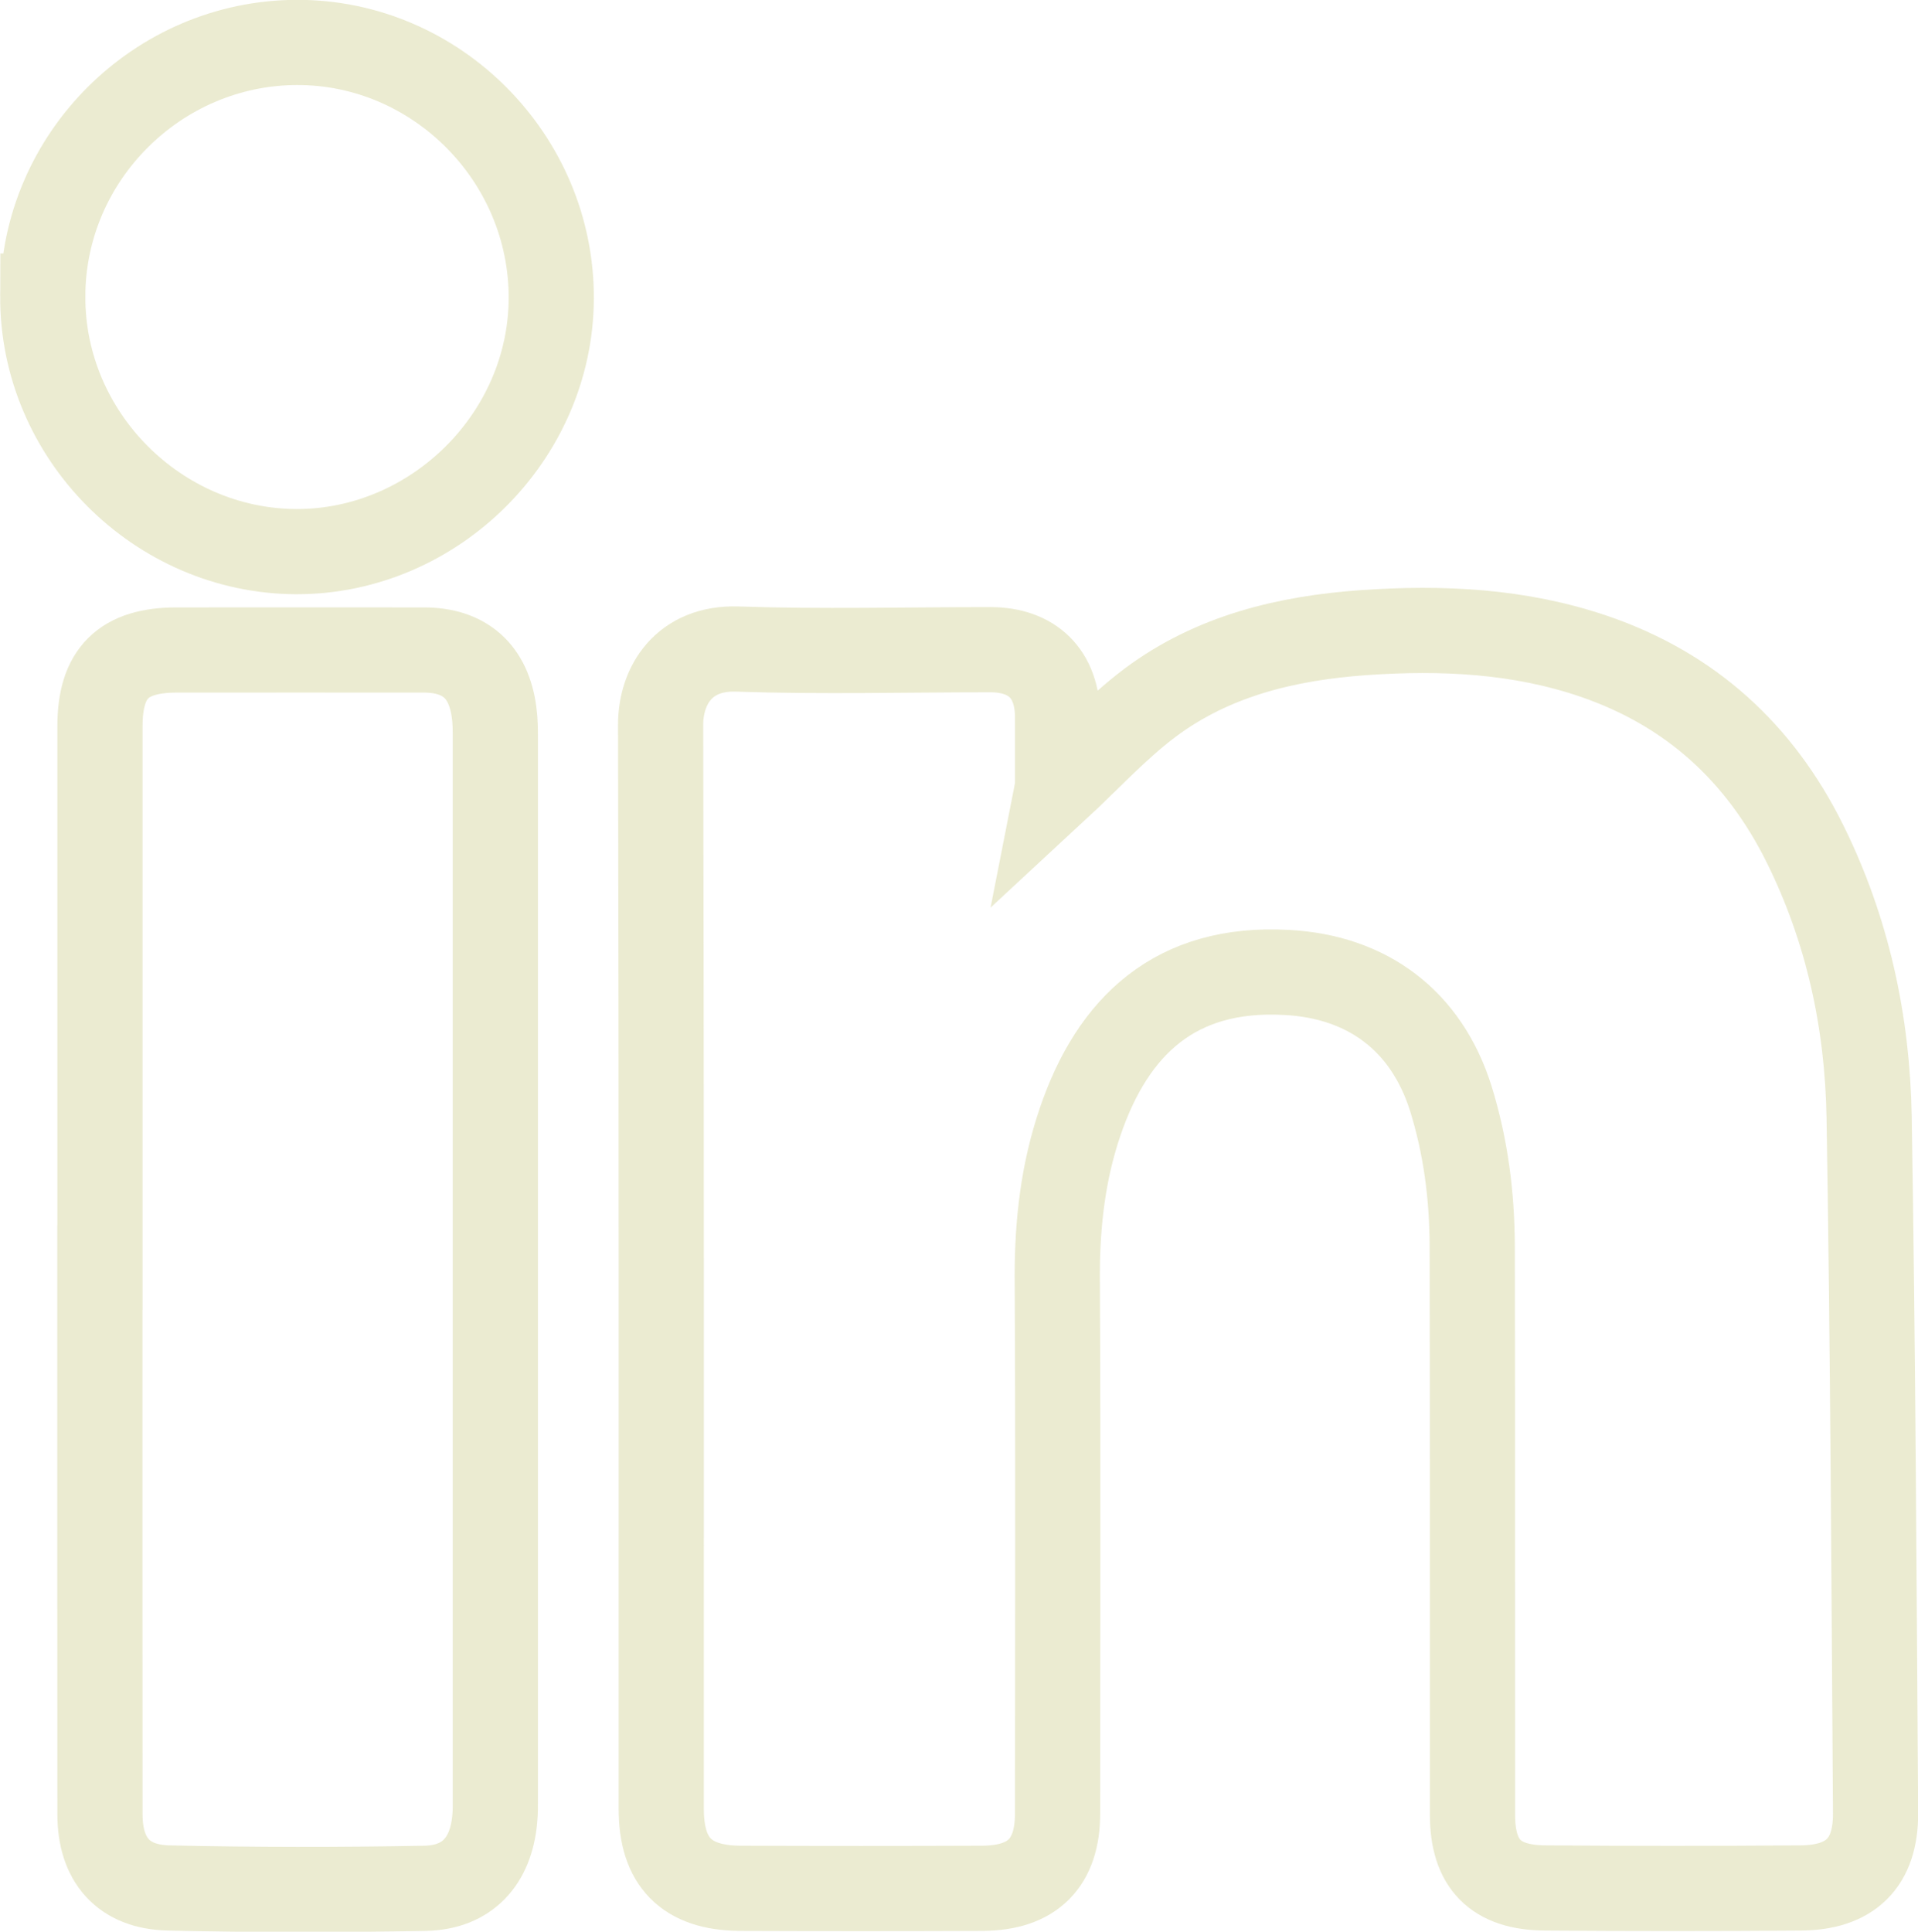 <svg xmlns:dc="http://purl.org/dc/elements/1.1/" xmlns:cc="http://creativecommons.org/ns#" xmlns:rdf="http://www.w3.org/1999/02/22-rdf-syntax-ns#" xmlns:svg="http://www.w3.org/2000/svg" xmlns="http://www.w3.org/2000/svg" xmlns:sodipodi="http://sodipodi.sourceforge.net/DTD/sodipodi-0.dtd" xmlns:inkscape="http://www.inkscape.org/namespaces/inkscape" sodipodi:docname="linkedin ikona.svg" inkscape:version="1.0 (4035a4fb49, 2020-05-01)" id="svg8" viewBox="0 0 5.967 6.009" height="6.009mm" width="5.967mm"><defs id="defs2"></defs><g transform="translate(-64.296,-24.966)" id="layer1" inkscape:groupmode="layer" inkscape:label="Layer 1"><path style="stroke:#ebebd1;stroke-width:0.265;stroke-opacity:1" id="path833" d="m 67.586,27.416 c 0.094,-0.087 0.183,-0.185 0.288,-0.264 0.195,-0.146 0.425,-0.201 0.664,-0.218 0.243,-0.017 0.484,-0.006 0.718,0.074 0.3,0.103 0.515,0.3 0.655,0.582 0.133,0.268 0.195,0.555 0.2,0.852 0.012,0.722 0.015,1.442 0.02,2.164 0.001,0.155 -0.078,0.232 -0.233,0.233 -0.265,0.002 -0.529,0.002 -0.794,0 -0.156,-7.94e-4 -0.227,-0.074 -0.227,-0.228 -5.29e-4,-0.589 5.29e-4,-1.178 -7.94e-4,-1.768 -5.29e-4,-0.157 -0.02,-0.31 -0.067,-0.461 -0.076,-0.24 -0.258,-0.378 -0.511,-0.391 -0.344,-0.019 -0.54,0.165 -0.642,0.465 -0.053,0.156 -0.071,0.314 -0.071,0.479 0.003,0.557 0.001,1.115 0.001,1.672 0,0.154 -0.077,0.232 -0.233,0.233 -0.253,0.001 -0.505,0.001 -0.758,0 -0.164,-0.002 -0.242,-0.082 -0.242,-0.246 0,-1.124 7.94e-4,-2.249 -0.002,-3.373 0,-0.123 0.073,-0.241 0.238,-0.236 0.262,0.009 0.525,0.002 0.788,0.002 0.132,2.65e-4 0.208,0.076 0.209,0.208 2.65e-4,0.076 0,0.153 0,0.22 z" stroke-miterlimit="10" stroke="#161663" fill="none" clip-rule="evenodd" fill-rule="evenodd"></path><path style="stroke:#ebebd1;stroke-width:0.265;stroke-opacity:1" id="path835" d="m 64.607,28.908 c 0,-0.561 0,-1.122 0,-1.683 0,-0.165 0.072,-0.237 0.239,-0.237 0.256,0 0.513,-2.64e-4 0.769,0 0.127,2.65e-4 0.201,0.066 0.218,0.193 0.004,0.028 0.004,0.056 0.004,0.084 0,1.098 0,2.196 0,3.295 0,0.022 5.29e-4,0.043 -0.002,0.066 -0.012,0.13 -0.085,0.211 -0.215,0.214 -0.266,0.005 -0.533,0.005 -0.799,-0.001 -0.142,-0.003 -0.214,-0.088 -0.214,-0.229 -5.29e-4,-0.568 -2.65e-4,-1.134 -2.65e-4,-1.702 z" stroke-miterlimit="10" stroke="#161663" fill="none" clip-rule="evenodd" fill-rule="evenodd"></path><path style="stroke:#ebebd1;stroke-width:0.265;stroke-opacity:1" id="path837" d="m 64.429,25.887 c 0.001,-0.432 0.357,-0.787 0.789,-0.789 0.435,-0.002 0.795,0.36 0.793,0.797 -0.002,0.429 -0.363,0.787 -0.792,0.787 -0.433,-0.001 -0.792,-0.362 -0.79,-0.795 z" stroke-miterlimit="10" stroke="#161663" fill="none" clip-rule="evenodd" fill-rule="evenodd"></path></g></svg>